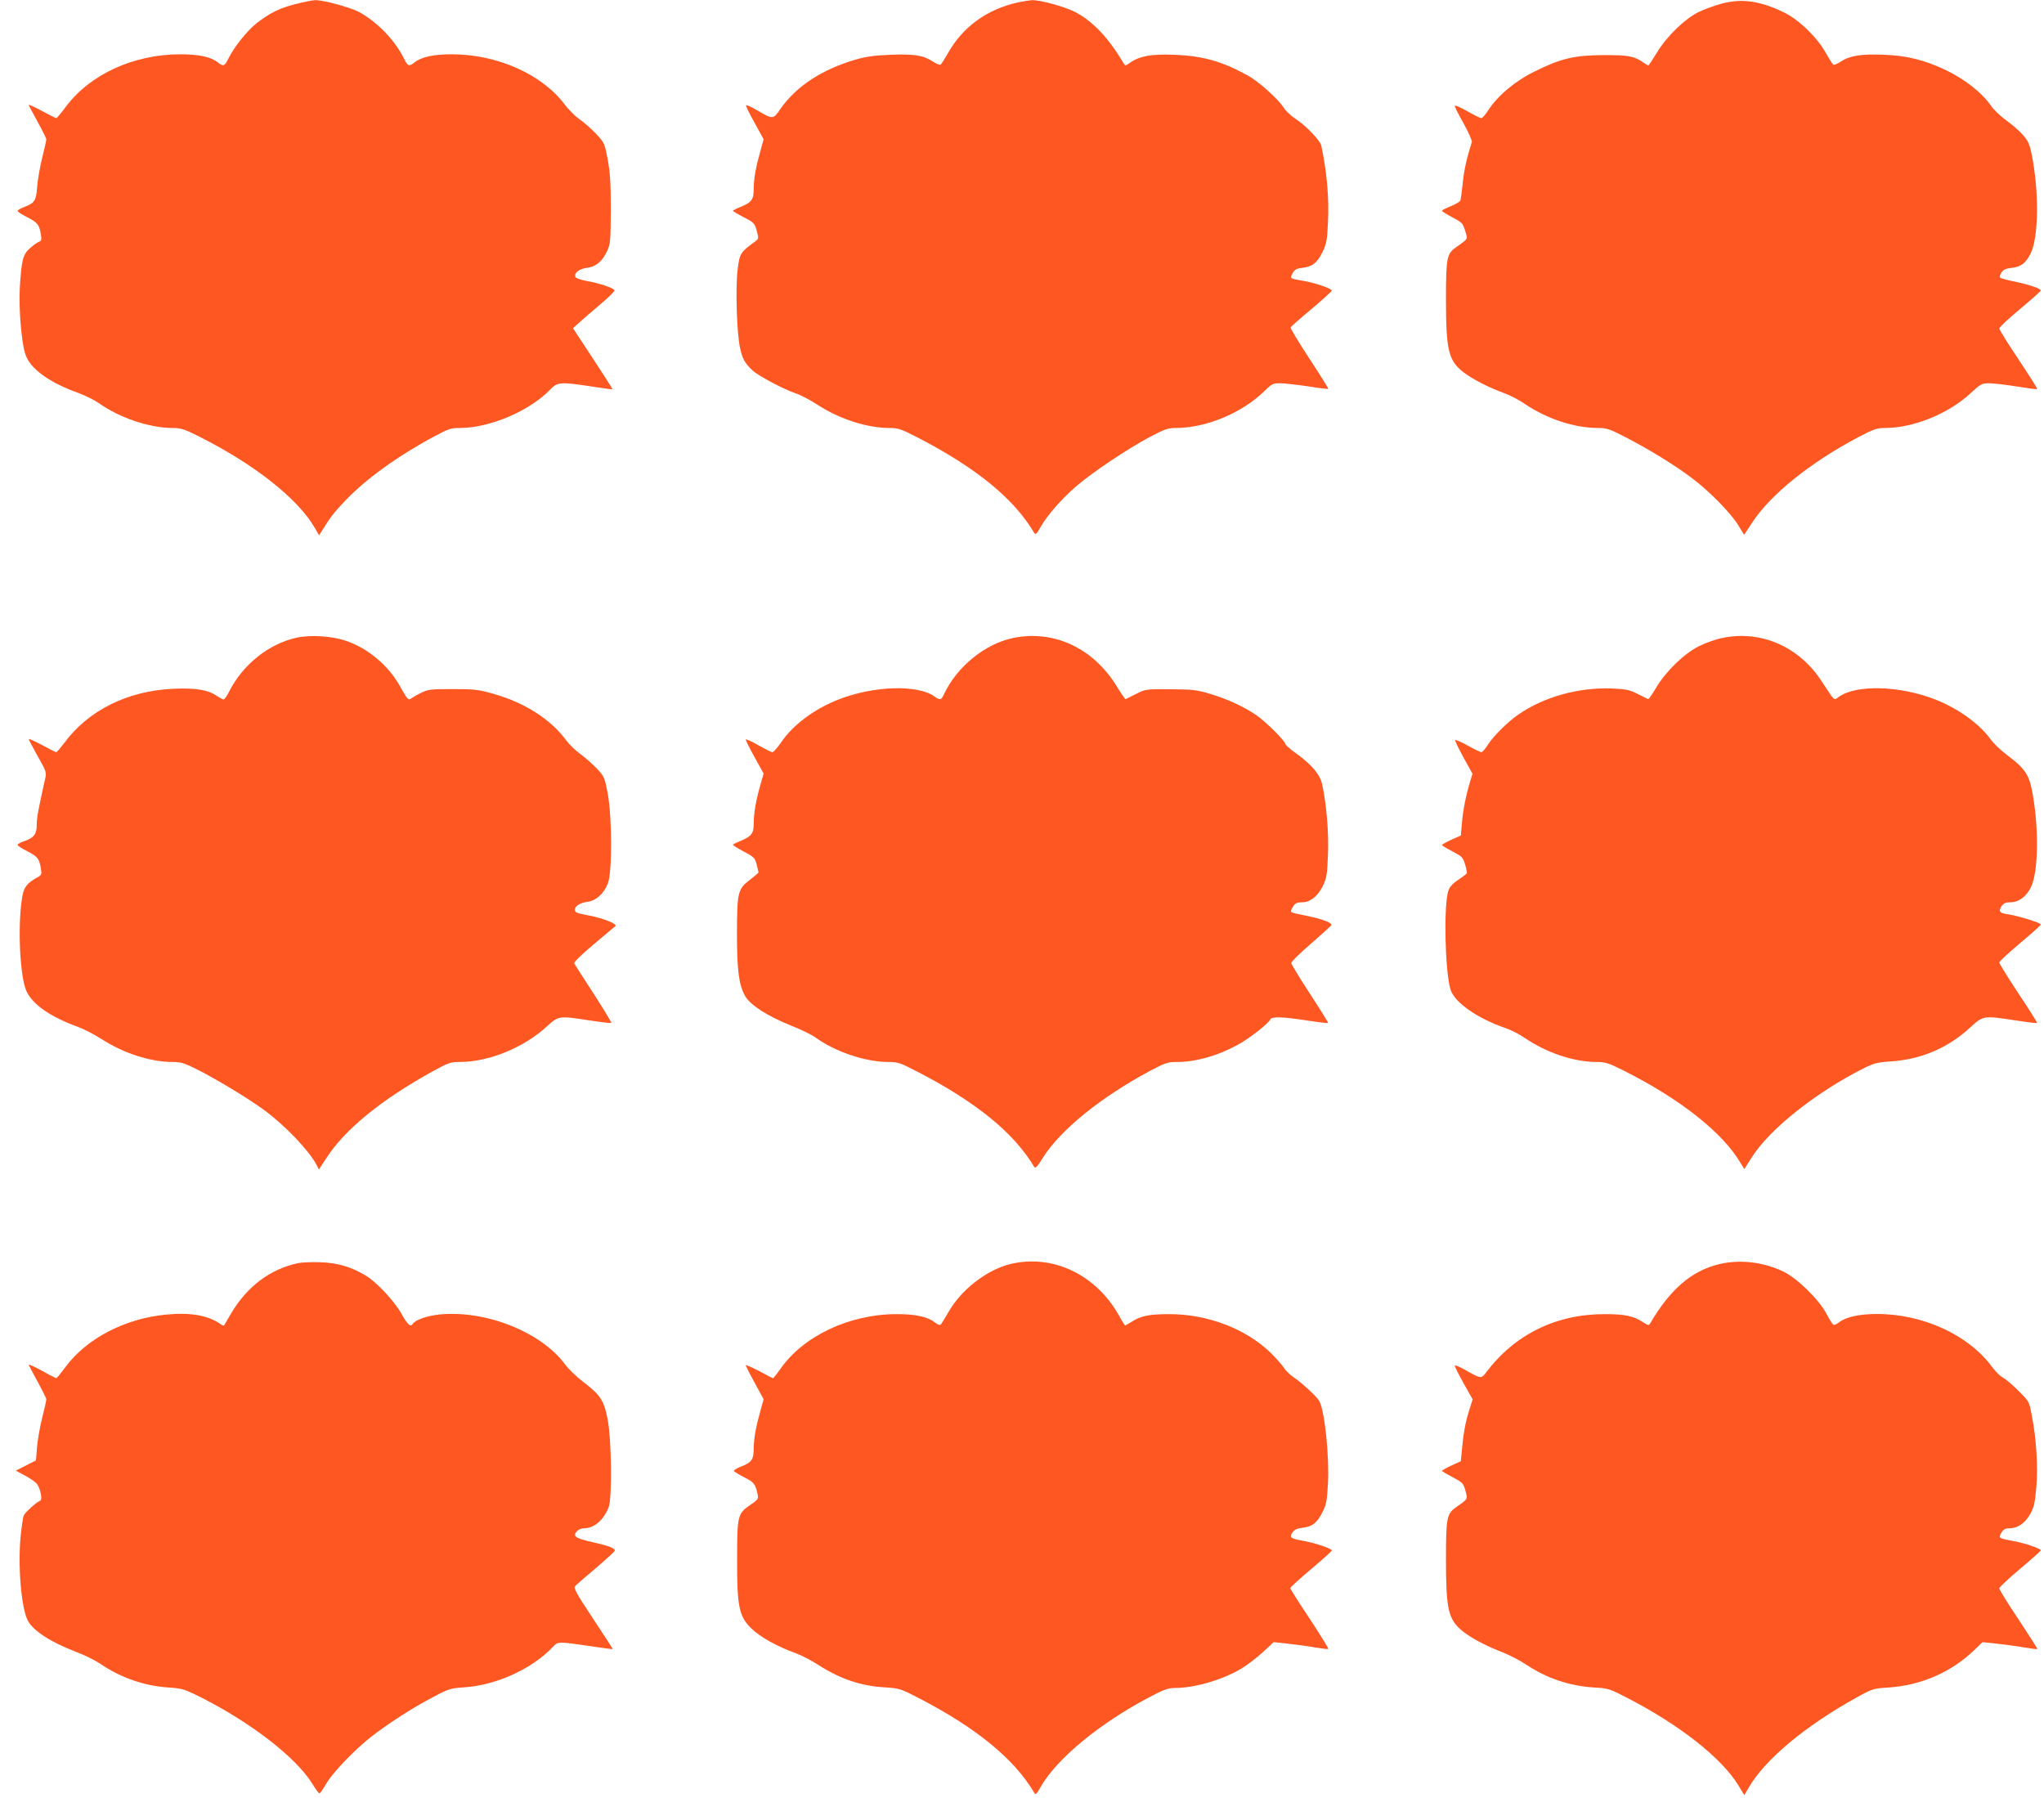 <?xml version="1.0" standalone="no"?>
<!DOCTYPE svg PUBLIC "-//W3C//DTD SVG 20010904//EN"
 "http://www.w3.org/TR/2001/REC-SVG-20010904/DTD/svg10.dtd">
<svg version="1.0" xmlns="http://www.w3.org/2000/svg"
 width="1280pt" height="1126pt" viewBox="0 0 1280 1126"
 preserveAspectRatio="xMidYMid meet">
<g transform="translate(0,1126) scale(0.1,-0.1)"
fill="#ff5722" stroke="none">
<path d="M1853 11235 c-104 -26 -163 -56 -247 -121 -59 -47 -139 -147 -176
-221 -24 -49 -32 -51 -67 -23 -43 34 -119 50 -232 50 -293 0 -564 -124 -717
-326 -30 -41 -58 -74 -61 -74 -4 0 -44 20 -90 45 -46 25 -83 42 -83 38 0 -3
25 -51 55 -105 30 -54 55 -104 55 -111 0 -7 -11 -57 -25 -112 -14 -55 -28
-136 -32 -180 -6 -91 -15 -105 -78 -130 -25 -9 -45 -21 -45 -26 0 -5 27 -22
60 -39 65 -33 76 -47 86 -108 5 -33 3 -41 -12 -46 -11 -4 -36 -22 -56 -40 -45
-39 -53 -74 -64 -247 -7 -128 9 -330 33 -412 27 -93 148 -182 340 -250 39 -15
93 -42 120 -60 130 -93 317 -156 461 -157 55 0 74 -6 162 -50 354 -177 629
-395 734 -580 l24 -42 18 28 c51 83 76 116 148 191 128 134 327 278 557 401
87 47 102 52 160 52 189 1 437 107 568 244 42 44 65 45 255 16 71 -11 130 -19
132 -18 1 2 -54 88 -123 193 l-125 190 39 35 c21 19 80 70 131 113 51 43 92
83 90 89 -5 15 -96 45 -176 59 -37 7 -66 17 -69 26 -9 24 25 50 73 56 55 6 97
41 127 107 19 41 21 64 22 255 0 166 -4 232 -19 315 -20 104 -20 105 -75 164
-31 32 -77 73 -103 90 -25 17 -67 59 -92 92 -142 189 -422 314 -707 314 -113
0 -189 -16 -232 -50 -35 -28 -43 -26 -67 23 -59 118 -167 229 -282 292 -52 28
-224 75 -273 74 -16 0 -72 -11 -122 -24z"/>
<path d="M6375 11245 c-195 -43 -347 -154 -440 -320 -20 -36 -41 -67 -45 -70
-5 -3 -26 5 -47 19 -61 40 -119 49 -266 43 -103 -4 -152 -11 -222 -31 -211
-63 -367 -165 -468 -308 -46 -67 -45 -67 -147 -8 -36 21 -66 35 -68 30 -2 -4
22 -54 54 -110 l56 -102 -17 -62 c-31 -108 -44 -179 -45 -243 0 -73 -11 -89
-83 -119 -26 -10 -47 -21 -47 -24 0 -3 30 -21 67 -40 64 -33 69 -38 82 -85 13
-49 13 -50 -14 -70 -89 -65 -94 -73 -106 -175 -14 -114 -5 -396 15 -487 15
-70 30 -97 78 -142 37 -35 198 -120 273 -145 28 -9 89 -41 135 -71 137 -89
310 -145 450 -145 55 0 72 -6 183 -63 363 -189 596 -379 723 -593 9 -15 14
-10 41 37 43 74 127 171 220 252 99 86 327 239 464 311 91 48 113 56 161 56
192 0 419 95 559 234 43 42 51 46 95 46 27 0 105 -9 174 -19 68 -11 126 -18
128 -16 2 2 -51 87 -118 189 -67 102 -120 190 -118 195 1 5 60 57 131 116 70
59 127 111 127 115 0 13 -99 47 -171 60 -94 16 -92 15 -75 48 13 24 23 30 62
35 62 7 93 31 126 99 24 49 29 72 34 185 8 149 -7 321 -42 482 -7 31 -94 123
-160 166 -29 19 -62 50 -74 69 -33 54 -161 169 -231 206 -160 87 -277 120
-455 127 -142 6 -219 -8 -278 -50 -28 -20 -30 -20 -40 -3 -94 160 -199 270
-310 324 -68 33 -216 73 -264 71 -15 -1 -54 -7 -87 -14z"/>
<path d="M10780 11237 c-47 -13 -112 -37 -144 -53 -85 -42 -197 -150 -258
-250 -28 -46 -53 -84 -56 -84 -2 0 -16 8 -30 18 -59 41 -93 47 -247 47 -185
-1 -268 -20 -432 -101 -125 -61 -234 -153 -293 -244 -18 -28 -37 -50 -44 -50
-6 0 -46 20 -88 44 -43 25 -78 39 -78 33 0 -7 25 -57 56 -111 30 -55 53 -106
51 -115 -33 -105 -49 -176 -57 -258 -6 -54 -12 -103 -15 -109 -2 -6 -28 -22
-59 -35 -31 -12 -56 -25 -56 -29 0 -3 29 -22 65 -41 61 -32 66 -37 80 -84 17
-56 22 -47 -59 -105 -56 -39 -61 -67 -61 -325 0 -319 16 -385 111 -457 56 -43
160 -96 254 -130 36 -13 92 -42 125 -65 144 -97 313 -153 466 -153 49 0 71 -7
171 -59 143 -74 307 -174 412 -254 109 -81 243 -218 290 -294 l38 -62 50 76
c115 176 365 377 664 535 97 51 118 58 168 58 180 0 400 90 540 221 60 55 67
59 112 59 27 0 105 -9 173 -20 68 -11 126 -19 128 -16 3 2 -50 85 -116 185
-67 99 -121 187 -121 194 0 8 59 63 130 122 72 60 130 112 130 116 0 12 -72
36 -160 55 -47 9 -89 21 -94 25 -5 5 -2 18 7 32 12 18 28 26 61 29 62 7 91 29
122 90 50 99 54 383 8 616 -14 70 -23 89 -56 127 -22 25 -69 66 -104 91 -36
26 -77 65 -93 88 -59 86 -170 173 -294 231 -126 59 -237 87 -378 92 -143 6
-215 -5 -272 -43 -21 -14 -42 -22 -47 -19 -4 3 -25 36 -46 73 -54 98 -170 210
-264 255 -149 72 -263 88 -390 54z"/>
<path d="M1853 7266 c-173 -40 -334 -169 -419 -338 -13 -27 -29 -48 -34 -48
-5 0 -25 11 -45 24 -54 37 -132 49 -270 43 -287 -13 -532 -135 -683 -340 -24
-31 -46 -57 -50 -57 -4 0 -44 20 -89 45 -46 24 -83 41 -83 37 0 -4 25 -52 56
-107 55 -97 56 -101 46 -145 -43 -192 -52 -241 -52 -287 0 -58 -20 -82 -86
-103 -19 -6 -34 -16 -34 -21 0 -5 27 -22 60 -39 65 -33 76 -47 86 -108 6 -37
4 -42 -22 -56 -61 -33 -83 -60 -93 -113 -29 -152 -21 -452 16 -576 27 -93 143
-179 333 -248 36 -13 101 -47 145 -75 137 -89 307 -144 445 -144 52 0 73 -6
153 -46 121 -61 323 -183 417 -252 134 -98 285 -256 332 -346 l15 -29 46 70
c116 180 341 364 662 542 102 56 115 61 173 61 183 0 401 89 547 223 74 67 74
67 269 37 71 -11 131 -18 134 -15 3 2 -47 84 -110 182 -64 98 -118 183 -122
190 -4 7 45 55 121 119 71 59 132 111 137 115 14 13 -74 48 -160 65 -85 16
-94 20 -94 38 0 22 33 43 79 49 54 7 103 51 128 116 27 69 26 414 -1 561 -19
100 -22 107 -65 154 -26 27 -72 69 -105 93 -32 23 -72 62 -88 84 -97 134 -264
241 -464 296 -88 25 -116 28 -249 28 -135 0 -154 -2 -195 -22 -25 -12 -53 -28
-63 -35 -21 -15 -22 -14 -77 83 -70 123 -196 229 -330 275 -91 32 -227 40
-317 20z"/>
<path d="M6340 7264 c-172 -37 -346 -178 -426 -346 -20 -43 -26 -45 -62 -19
-106 75 -379 67 -598 -18 -153 -59 -289 -160 -364 -272 -23 -32 -46 -59 -53
-59 -7 0 -47 20 -89 44 -43 25 -78 40 -78 35 0 -6 25 -56 56 -112 l56 -101
-20 -70 c-28 -96 -42 -179 -42 -243 0 -62 -14 -80 -83 -109 -26 -10 -47 -21
-47 -24 0 -3 31 -23 69 -43 64 -34 69 -40 80 -82 6 -24 11 -46 11 -48 0 -3
-25 -24 -55 -47 -75 -58 -79 -76 -80 -335 0 -231 12 -323 51 -392 33 -57 137
-124 285 -184 65 -26 133 -59 151 -72 122 -91 315 -157 462 -157 58 0 74 -5
177 -59 367 -188 609 -385 734 -596 9 -14 18 -5 57 57 110 174 363 378 669
542 97 51 111 56 170 56 118 0 255 39 379 107 71 38 195 135 204 158 8 21 73
19 230 -5 71 -11 131 -18 133 -16 2 2 -49 84 -113 182 -64 98 -117 185 -118
193 -1 8 55 63 124 122 68 59 126 112 128 117 4 14 -62 38 -154 57 -110 22
-107 20 -93 47 16 31 28 38 65 38 48 0 96 38 127 100 24 50 28 69 33 195 6
139 -9 318 -36 442 -14 63 -62 121 -160 193 -39 27 -70 55 -70 60 0 18 -125
143 -183 182 -79 54 -184 102 -292 134 -80 24 -107 27 -245 28 -153 1 -156 1
-215 -29 -33 -16 -62 -31 -66 -33 -3 -1 -28 35 -56 81 -148 241 -398 356 -653
301z"/>
<path d="M10780 7264 c-36 -7 -99 -30 -140 -50 -93 -46 -208 -157 -270 -262
-23 -40 -46 -71 -49 -70 -3 2 -33 16 -66 33 -52 26 -73 30 -164 34 -206 7
-420 -52 -581 -162 -67 -46 -155 -133 -191 -188 -17 -27 -36 -49 -42 -49 -6 0
-44 18 -85 41 -40 22 -76 38 -79 35 -3 -3 20 -51 51 -108 l57 -103 -15 -50
c-25 -82 -44 -175 -51 -258 l-7 -79 -59 -26 c-32 -15 -58 -30 -59 -33 0 -4 29
-22 65 -40 61 -32 66 -37 80 -83 8 -27 13 -52 10 -55 -2 -4 -27 -23 -54 -41
-37 -25 -54 -45 -62 -70 -29 -96 -20 -501 14 -615 23 -81 169 -183 348 -244
31 -10 83 -37 115 -59 142 -96 307 -151 452 -152 55 0 74 -6 170 -54 351 -176
618 -387 729 -574 l26 -43 49 77 c113 176 400 404 698 554 65 32 87 38 165 43
194 12 364 84 505 215 80 73 81 73 284 42 71 -11 131 -18 133 -16 2 2 -50 85
-117 185 -66 100 -120 187 -120 194 0 7 59 61 130 121 72 60 130 112 130 117
0 10 -140 54 -202 63 -57 8 -65 19 -44 51 13 19 25 25 55 25 52 0 99 34 129
94 48 96 51 384 6 611 -19 96 -49 138 -154 216 -39 29 -85 73 -104 99 -70 98
-207 196 -350 251 -221 86 -492 93 -600 16 -34 -24 -22 -34 -107 95 -143 221
-385 325 -629 272z"/>
<path d="M1865 3350 c-174 -37 -319 -147 -418 -315 -22 -38 -42 -72 -44 -75
-2 -2 -12 1 -21 8 -79 56 -190 75 -344 60 -257 -25 -496 -150 -627 -327 -29
-39 -55 -71 -58 -71 -3 0 -44 20 -89 46 -46 25 -84 42 -84 39 0 -4 25 -51 55
-106 30 -55 55 -105 55 -112 0 -7 -11 -57 -25 -112 -14 -55 -29 -138 -33 -185
l-7 -85 -63 -32 -63 -32 52 -28 c29 -15 62 -37 75 -49 25 -24 43 -106 25 -112
-22 -7 -96 -74 -103 -93 -4 -11 -13 -70 -19 -132 -18 -181 4 -446 45 -525 33
-63 143 -135 303 -196 50 -19 118 -52 150 -74 129 -88 277 -139 428 -149 82
-5 99 -10 190 -55 318 -158 608 -381 711 -548 20 -33 40 -60 44 -60 5 0 22 25
40 56 39 70 179 216 285 299 107 83 257 180 385 247 99 53 110 56 196 62 201
13 426 115 557 254 32 34 30 34 247 2 68 -10 126 -18 127 -16 1 1 -54 86 -123
190 -106 160 -123 191 -112 204 7 8 66 60 131 114 64 55 117 103 117 108 0 16
-39 31 -143 54 -106 24 -124 37 -92 70 9 9 28 16 41 16 64 0 122 49 155 130
23 56 19 416 -5 548 -23 122 -45 156 -154 239 -40 30 -91 79 -113 109 -150
203 -496 341 -786 313 -78 -8 -153 -34 -168 -59 -14 -22 -32 -6 -70 62 -47 83
-159 203 -229 243 -92 54 -173 77 -281 81 -55 2 -118 -1 -140 -6z"/>
<path d="M6328 3345 c-151 -37 -313 -164 -392 -307 -21 -37 -42 -70 -47 -74
-5 -3 -21 4 -36 16 -44 35 -125 52 -241 51 -296 -1 -585 -139 -727 -346 -21
-30 -41 -55 -44 -55 -3 0 -43 20 -88 45 -46 24 -83 40 -83 36 0 -4 25 -54 56
-110 l56 -103 -17 -61 c-31 -109 -44 -180 -45 -244 0 -73 -12 -91 -83 -118
-26 -10 -44 -22 -41 -27 3 -4 32 -22 65 -39 60 -30 70 -42 83 -105 7 -30 4
-34 -49 -70 -76 -53 -79 -68 -79 -339 -1 -295 12 -357 89 -432 56 -54 159
-112 275 -154 36 -13 101 -46 145 -75 136 -87 264 -131 415 -140 92 -6 99 -8
215 -68 361 -187 597 -381 721 -591 9 -16 14 -12 41 36 102 177 368 397 678
560 92 49 120 59 161 59 125 0 297 50 415 120 37 22 98 68 136 103 l69 64 85
-9 c46 -5 122 -15 168 -23 47 -8 87 -13 89 -10 3 3 -50 87 -116 188 -67 100
-122 187 -122 192 0 6 59 59 130 119 72 60 130 113 130 117 0 12 -103 47 -177
60 -82 15 -91 21 -70 52 12 18 28 26 62 30 62 6 94 32 127 99 24 47 28 71 34
179 9 171 -20 452 -54 515 -14 27 -109 115 -160 149 -23 15 -51 42 -61 59 -11
17 -47 58 -80 91 -155 153 -398 247 -642 246 -120 0 -177 -11 -231 -47 -21
-13 -40 -24 -42 -24 -2 0 -20 28 -39 63 -145 257 -415 385 -679 322z"/>
<path d="M10766 3344 c-172 -41 -308 -158 -431 -369 -10 -17 -13 -16 -50 8
-57 37 -113 48 -234 48 -305 1 -564 -126 -744 -364 -31 -42 -32 -42 -134 16
-35 20 -63 31 -63 25 0 -6 25 -56 56 -111 l56 -100 -21 -66 c-24 -76 -37 -146
-46 -249 l-7 -72 -59 -27 c-32 -15 -59 -30 -59 -33 0 -3 30 -21 67 -40 63 -34
67 -38 80 -85 14 -55 18 -49 -61 -105 -56 -39 -61 -67 -61 -325 0 -292 13
-361 80 -428 47 -48 157 -109 278 -155 42 -17 108 -51 148 -78 127 -84 270
-132 423 -141 88 -5 95 -7 216 -70 323 -168 581 -372 685 -541 l38 -63 29 49
c100 173 351 383 670 560 105 58 109 59 205 65 203 14 388 94 533 231 l55 53
85 -9 c47 -5 123 -15 169 -23 47 -8 86 -13 89 -11 2 2 -51 85 -117 185 -67 99
-121 187 -121 195 0 7 59 62 130 122 72 60 130 112 130 116 0 11 -105 47 -177
59 -37 6 -72 15 -77 20 -5 4 -2 19 8 33 12 19 25 26 49 26 52 0 97 31 130 88
25 45 30 69 39 170 11 130 0 306 -29 452 -16 85 -17 85 -84 152 -37 37 -81 74
-97 82 -17 9 -46 38 -66 65 -149 203 -437 335 -729 333 -107 -1 -188 -19 -230
-52 -15 -12 -31 -19 -36 -15 -6 3 -25 34 -43 68 -47 89 -183 223 -271 265
-126 60 -272 77 -401 46z"/>
</g>
</svg>

